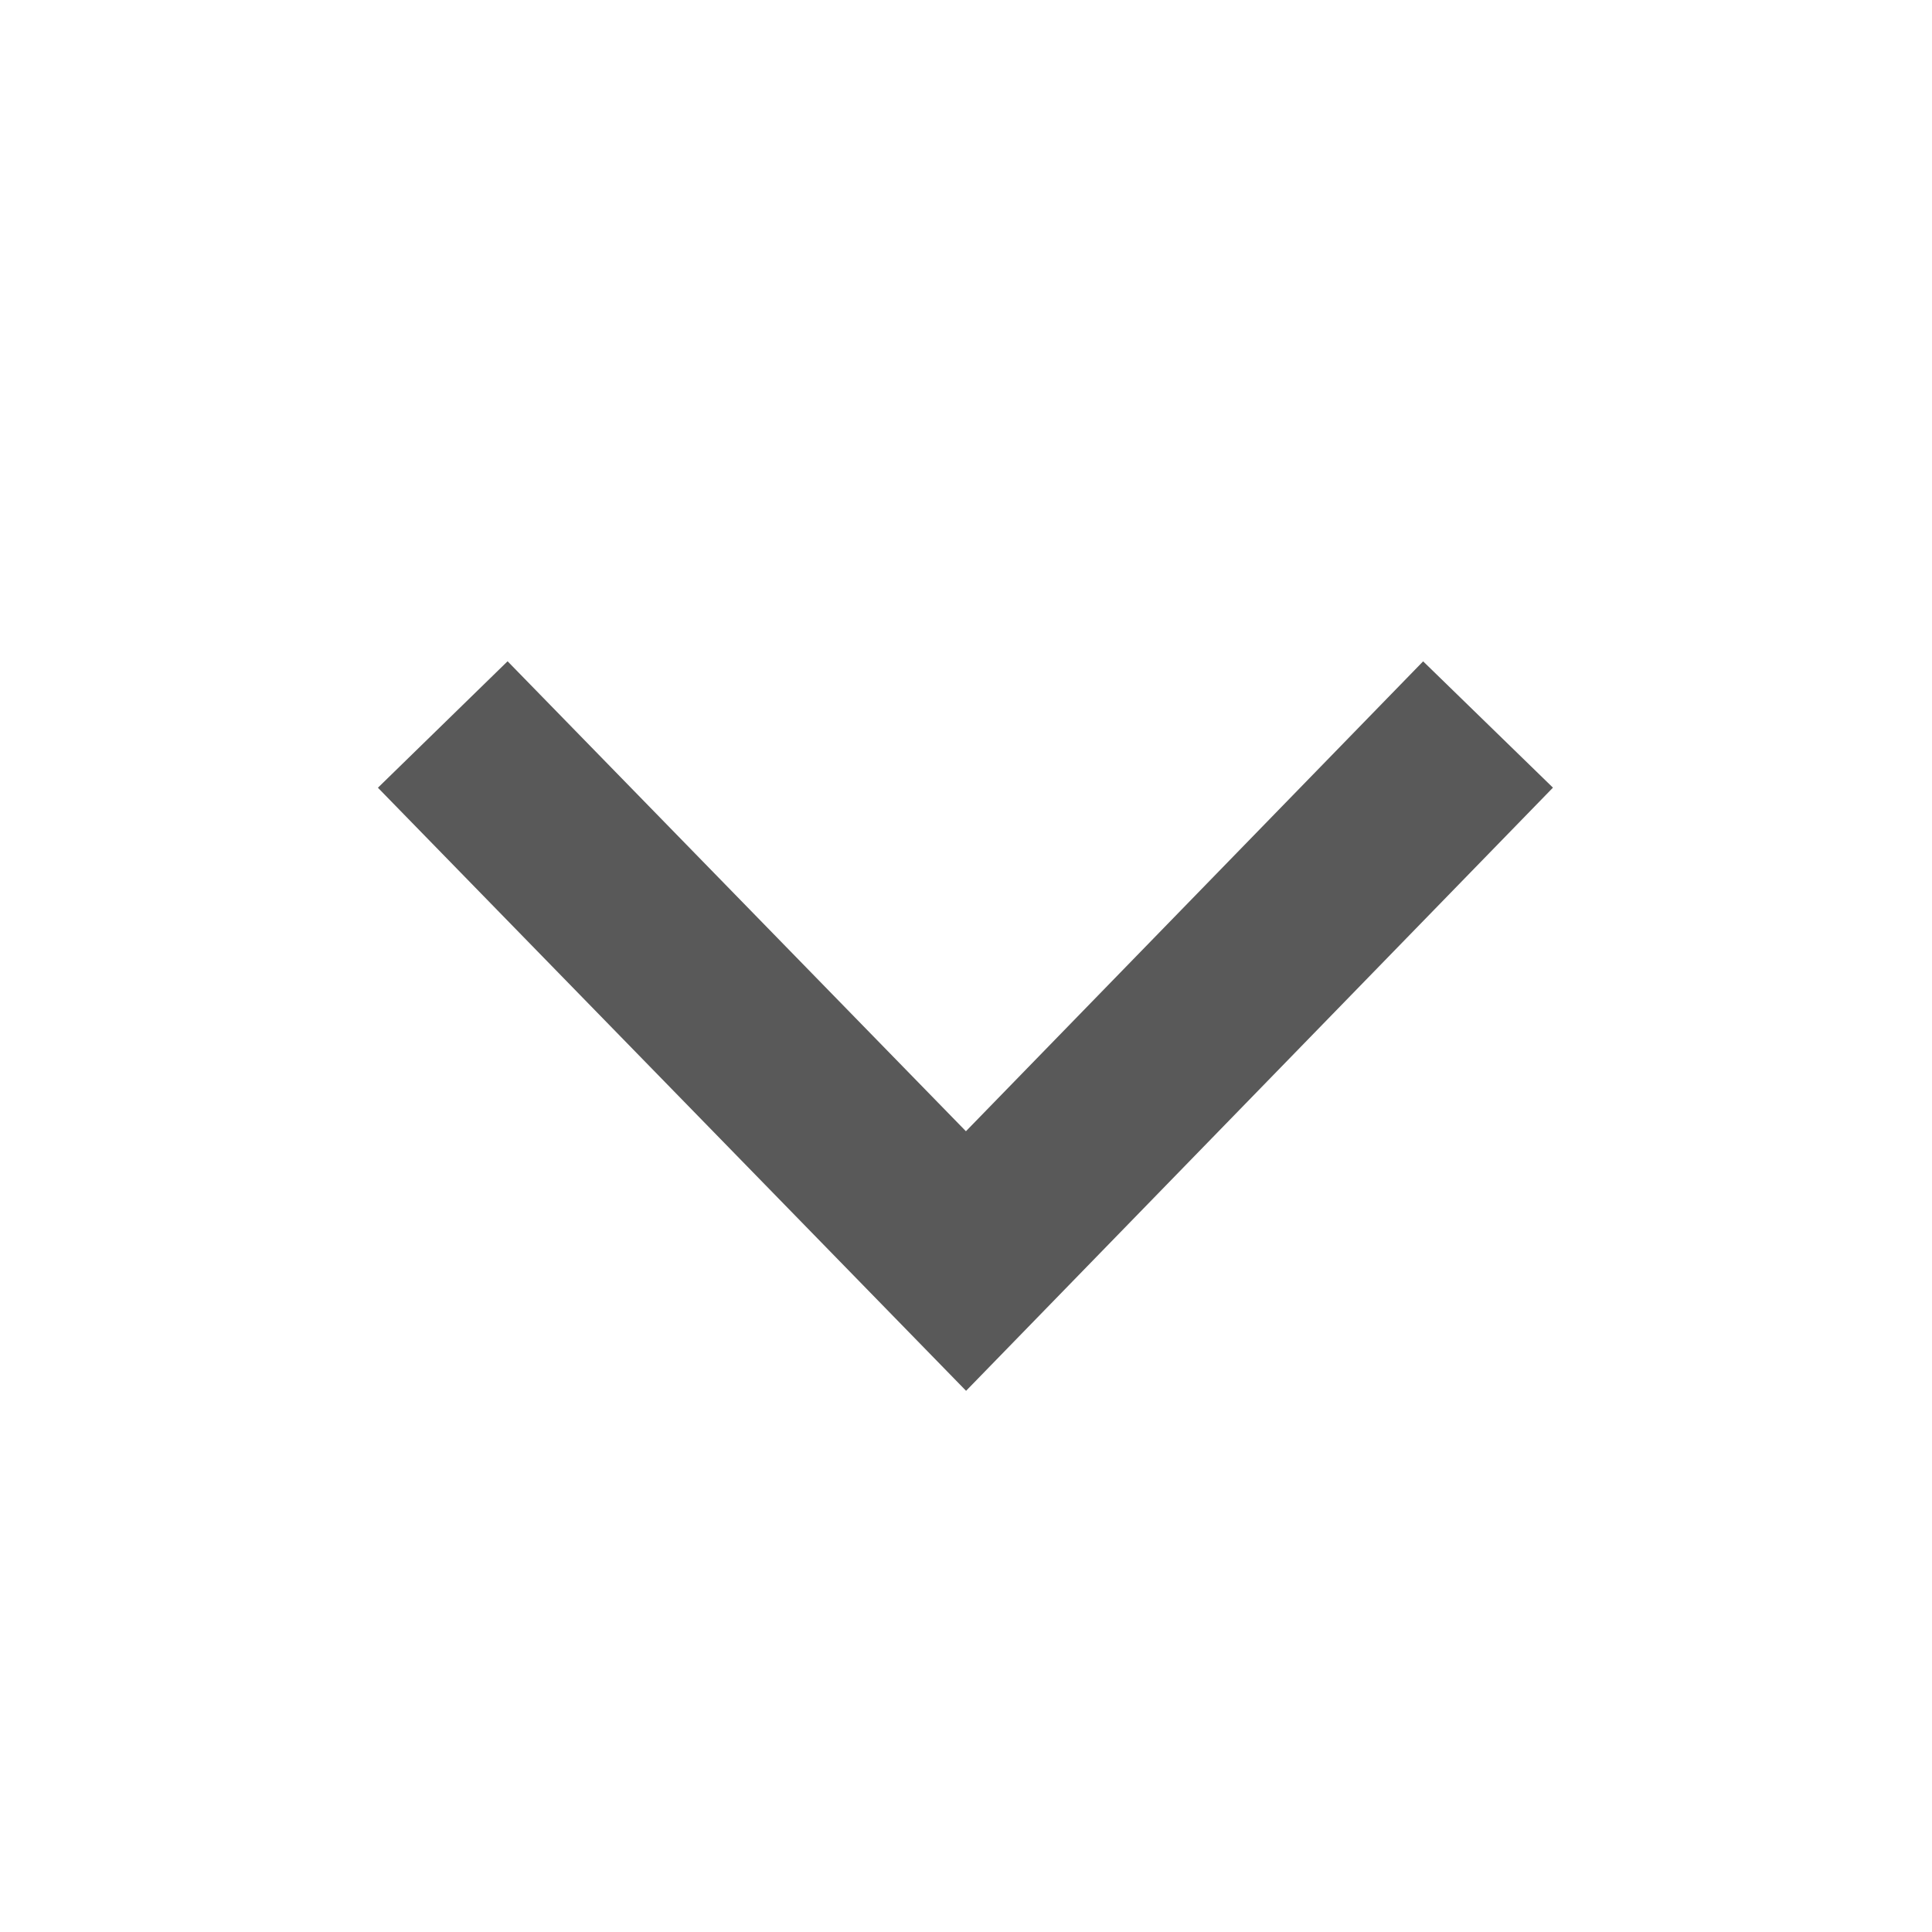 <?xml version="1.0" encoding="UTF-8"?><svg width="24" height="24" viewBox="0 0 24 24" xmlns="http://www.w3.org/2000/svg"><path stroke="#595959" stroke-width="2.25" d="M5.5 9l6.5 6.665L18.485 9" fill="none" fill-rule="evenodd"/></svg>